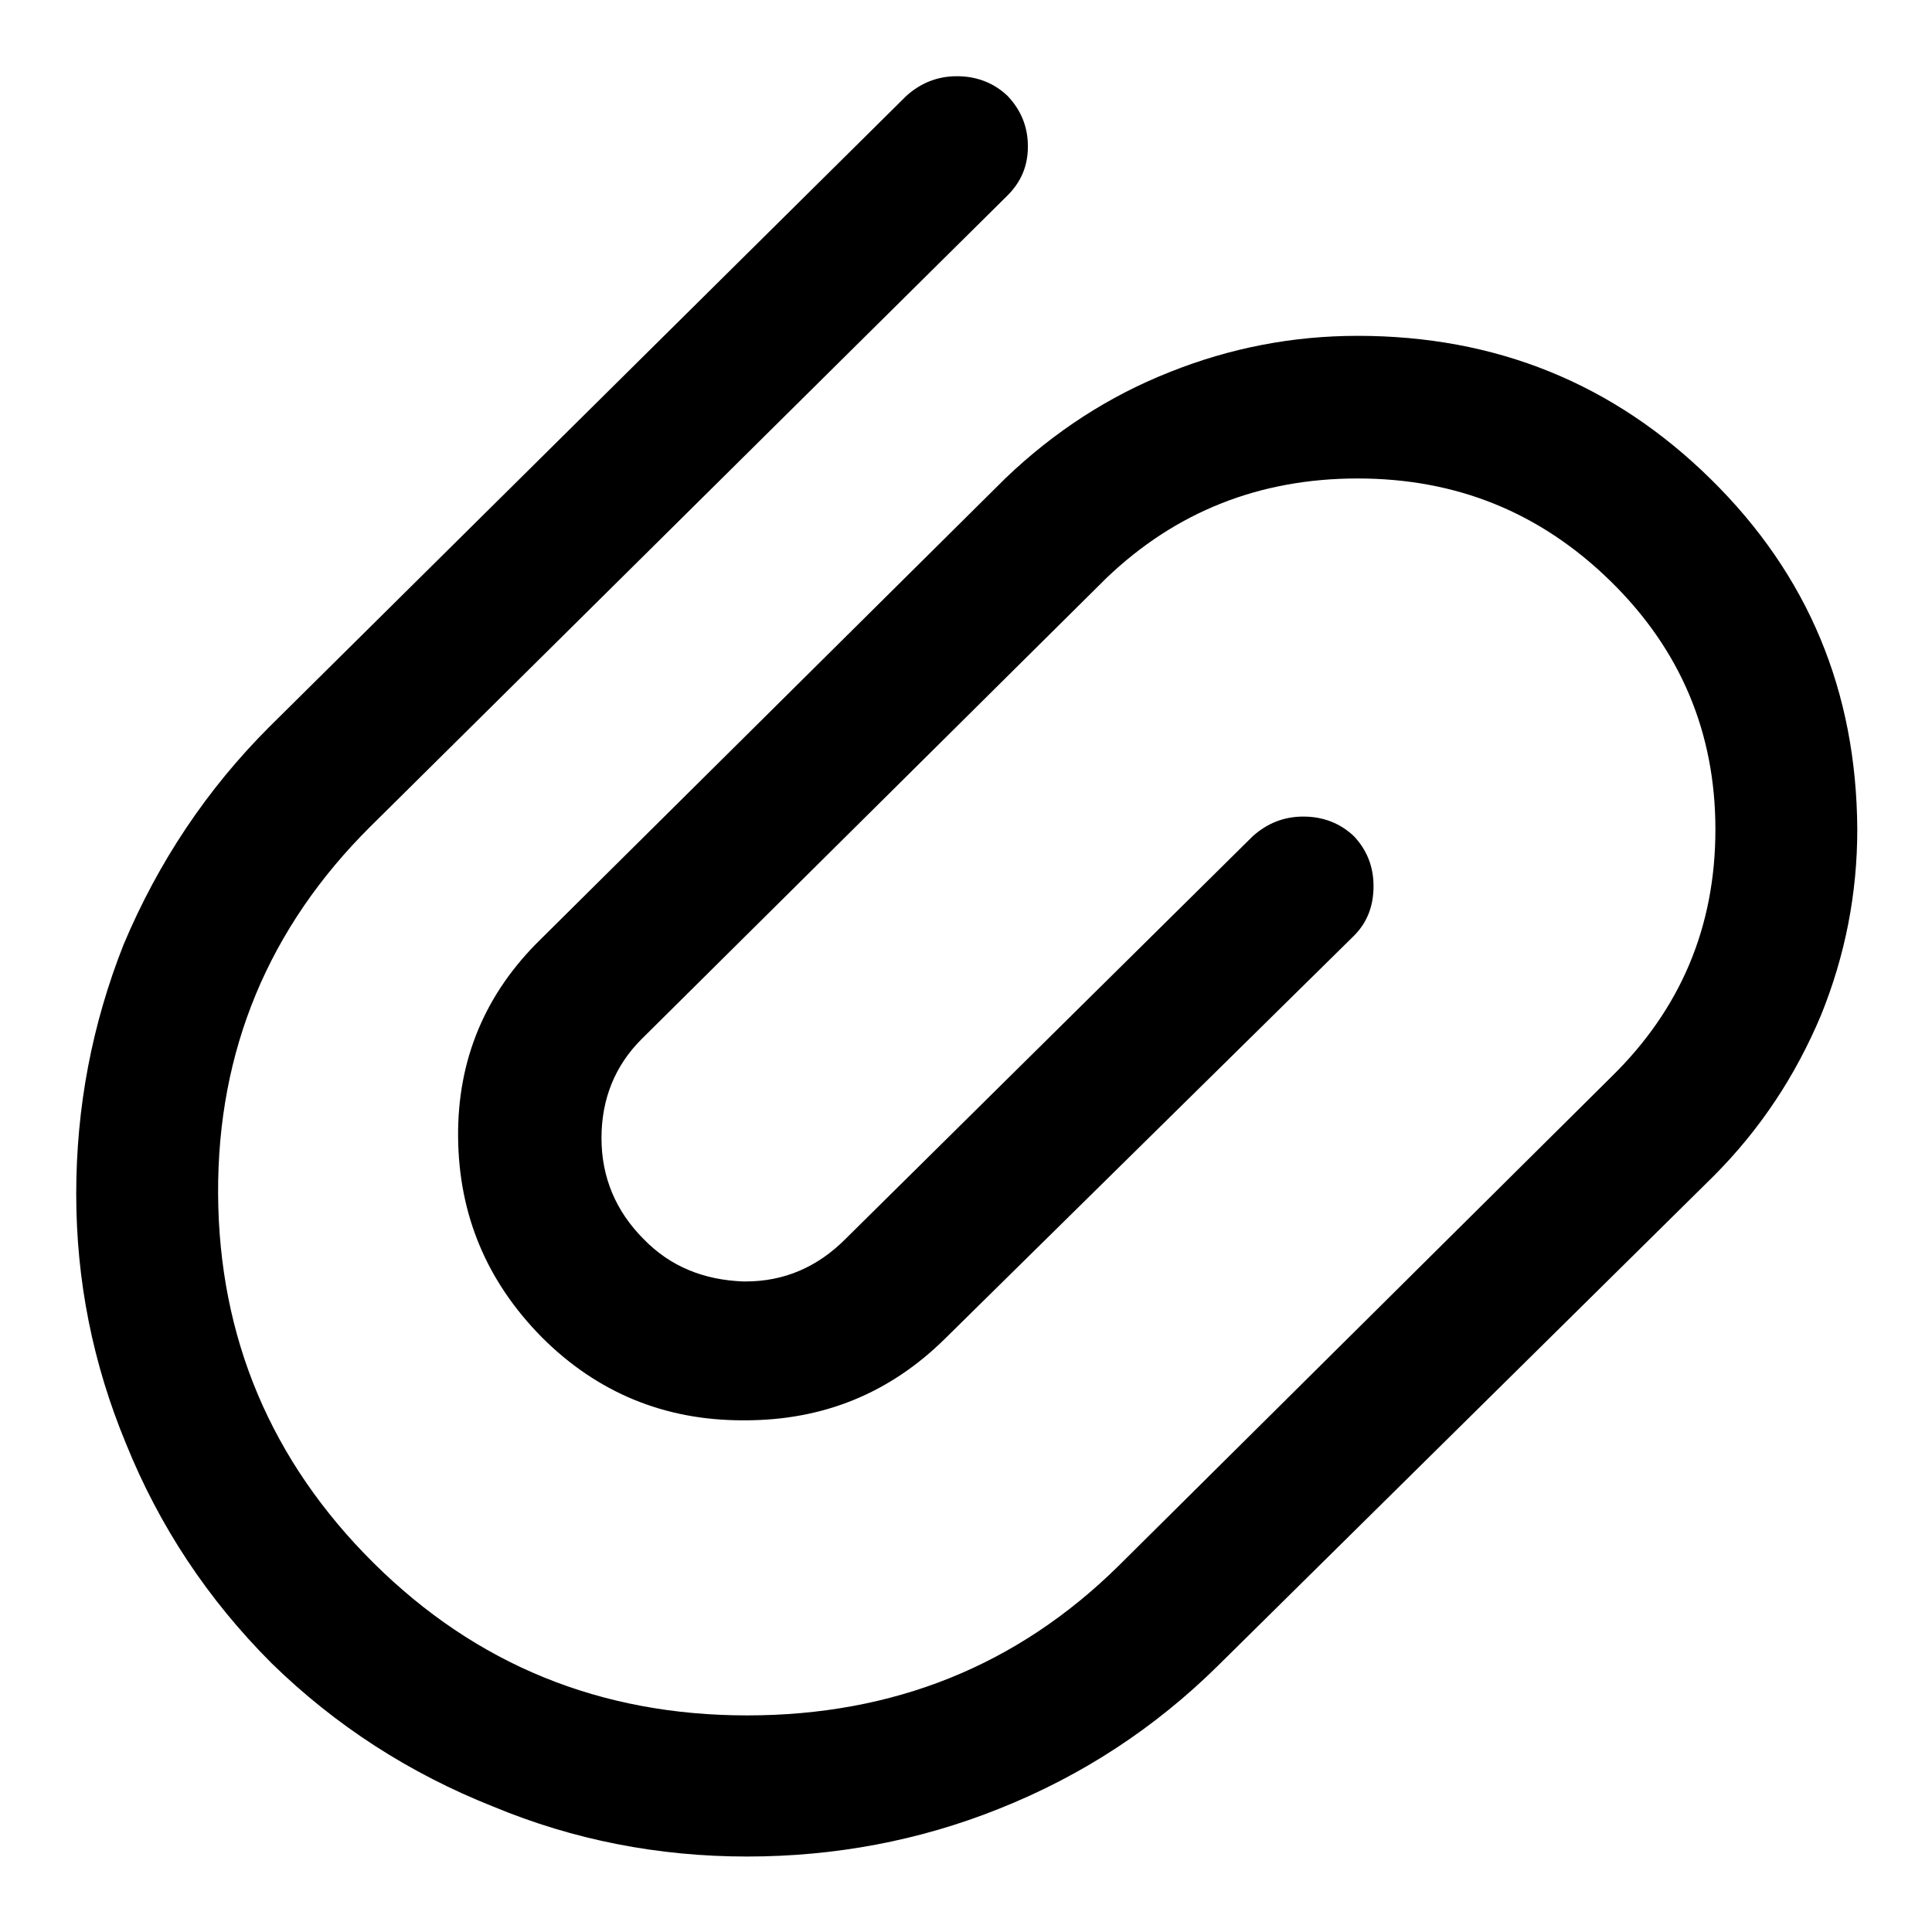 <?xml version="1.0" encoding="utf-8"?>
<!-- Svg Vector Icons : http://www.onlinewebfonts.com/icon -->
<!DOCTYPE svg PUBLIC "-//W3C//DTD SVG 1.1//EN" "http://www.w3.org/Graphics/SVG/1.1/DTD/svg11.dtd">
<svg version="1.1" xmlns="http://www.w3.org/2000/svg" xmlns:xlink="http://www.w3.org/1999/xlink" x="0px" y="0px" viewBox="0 0 256 256" enable-background="new 0 0 256 256" xml:space="preserve">
<g> <path fill="#000000" d="M226.7,63.5c-12.9-12.7-28.5-19-46.8-19c-8.6,0-16.9,1.6-24.9,4.8c-8.1,3.2-15.3,7.9-21.7,14l-61.6,61.1 c-7.4,7.2-11.1,16-11,26.3c0.1,10.3,3.8,19.1,11.1,26.5c7.3,7.3,16.2,11,26.6,11h0.3c10.4,0,19.2-3.6,26.5-10.8l54.2-53.4 c1.8-1.8,2.6-4,2.6-6.6c0-2.6-0.9-4.8-2.6-6.6c-1.9-1.8-4.2-2.6-6.7-2.6c-2.6,0-4.8,0.9-6.7,2.6l-54,53.4 c-3.7,3.7-8.1,5.6-13.2,5.6h-0.3c-5.3-0.2-9.7-2-13.2-5.6c-3.7-3.7-5.6-8.2-5.6-13.4s1.8-9.6,5.3-13.1l61.6-61.1 c9.2-8.8,20.3-13.2,33.3-13.2c13.1,0,24.2,4.5,33.5,13.6c9.3,9.1,13.9,20.1,13.9,32.9c0,12.9-4.6,23.8-13.8,32.8l-65.3,64.8 c-13.4,13.2-29.8,19.8-49.2,19.8c-19.4,0-35.9-6.7-49.5-20.2S29,177.2,28.9,158.2c-0.1-19,6.7-35.3,20.2-48.7l84.4-83.6 c1.8-1.8,2.7-3.9,2.7-6.5s-0.9-4.8-2.7-6.7c-1.9-1.8-4.2-2.6-6.7-2.6c-2.6,0-4.8,0.9-6.7,2.6L35.7,96.3 c-8.3,8.3-14.7,17.9-19.3,28.8c-4.2,10.6-6.3,21.6-6.3,33.1s2.2,22.5,6.6,33.1c4.4,10.9,10.8,20.6,19.3,29.1 c8.5,8.3,18.3,14.6,29.4,19c10.6,4.4,21.8,6.6,33.6,6.6c11.6,0,22.8-2.1,33.3-6.3c11.1-4.4,20.8-10.8,29.1-19l65.6-64.8 c6.2-6.2,10.9-13.3,14.3-21.4c3.2-7.9,4.8-16.1,4.8-24.6C246,91.6,239.6,76.2,226.7,63.5L226.7,63.5z"/></g>
</svg>